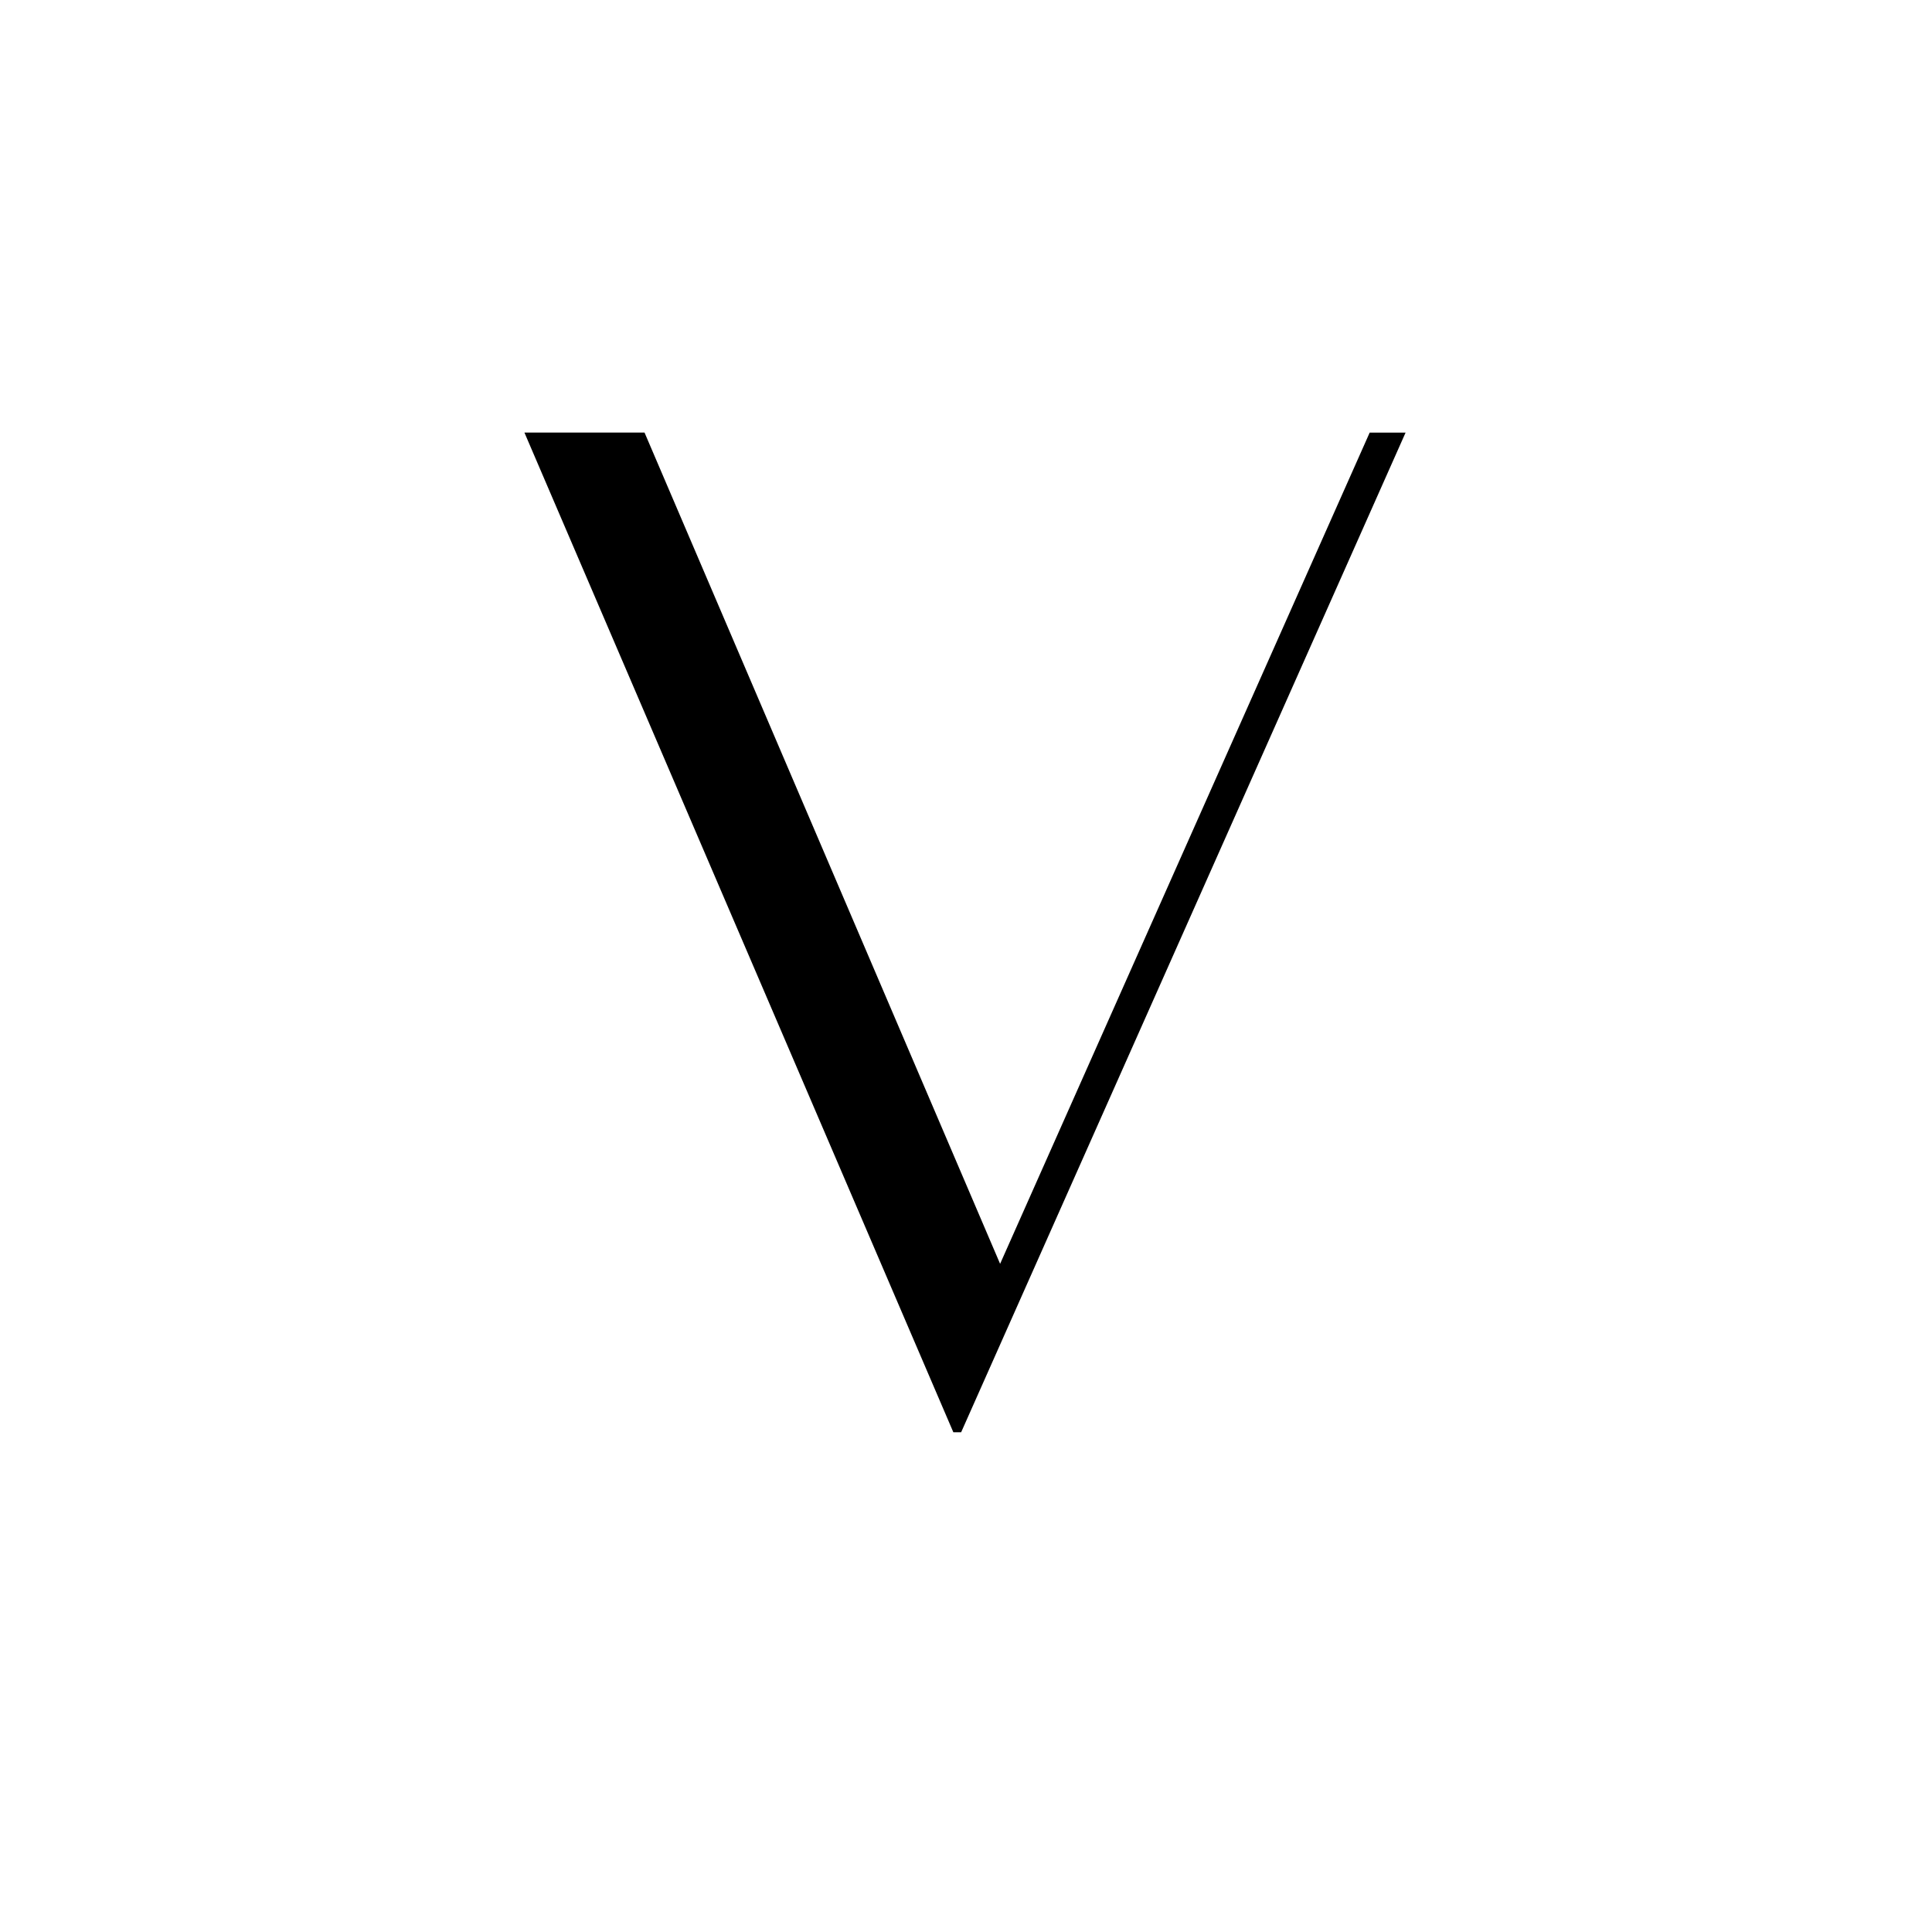 <?xml version="1.0" encoding="UTF-8"?>
<svg data-bbox="101.792 83.965 171.032 194.033" height="500" viewBox="0 0 375 375" width="500" xmlns="http://www.w3.org/2000/svg" data-type="shape">
    <g>
        <defs>
            <clipPath id="d8aa2622-ac04-480e-9ecd-f91d20ced0e0">
                <path d="M194 0v302H0V0z"/>
            </clipPath>
        </defs>
        <g clip-path="url(#d8aa2622-ac04-480e-9ecd-f91d20ced0e0)" transform="translate(91 35)">
            <path d="M174.855 48.966h6.969L95.558 242.998h-1.516L10.792 48.965h23.313L103.12 210.31Zm0 0"/>
        </g>
    </g>
</svg>
